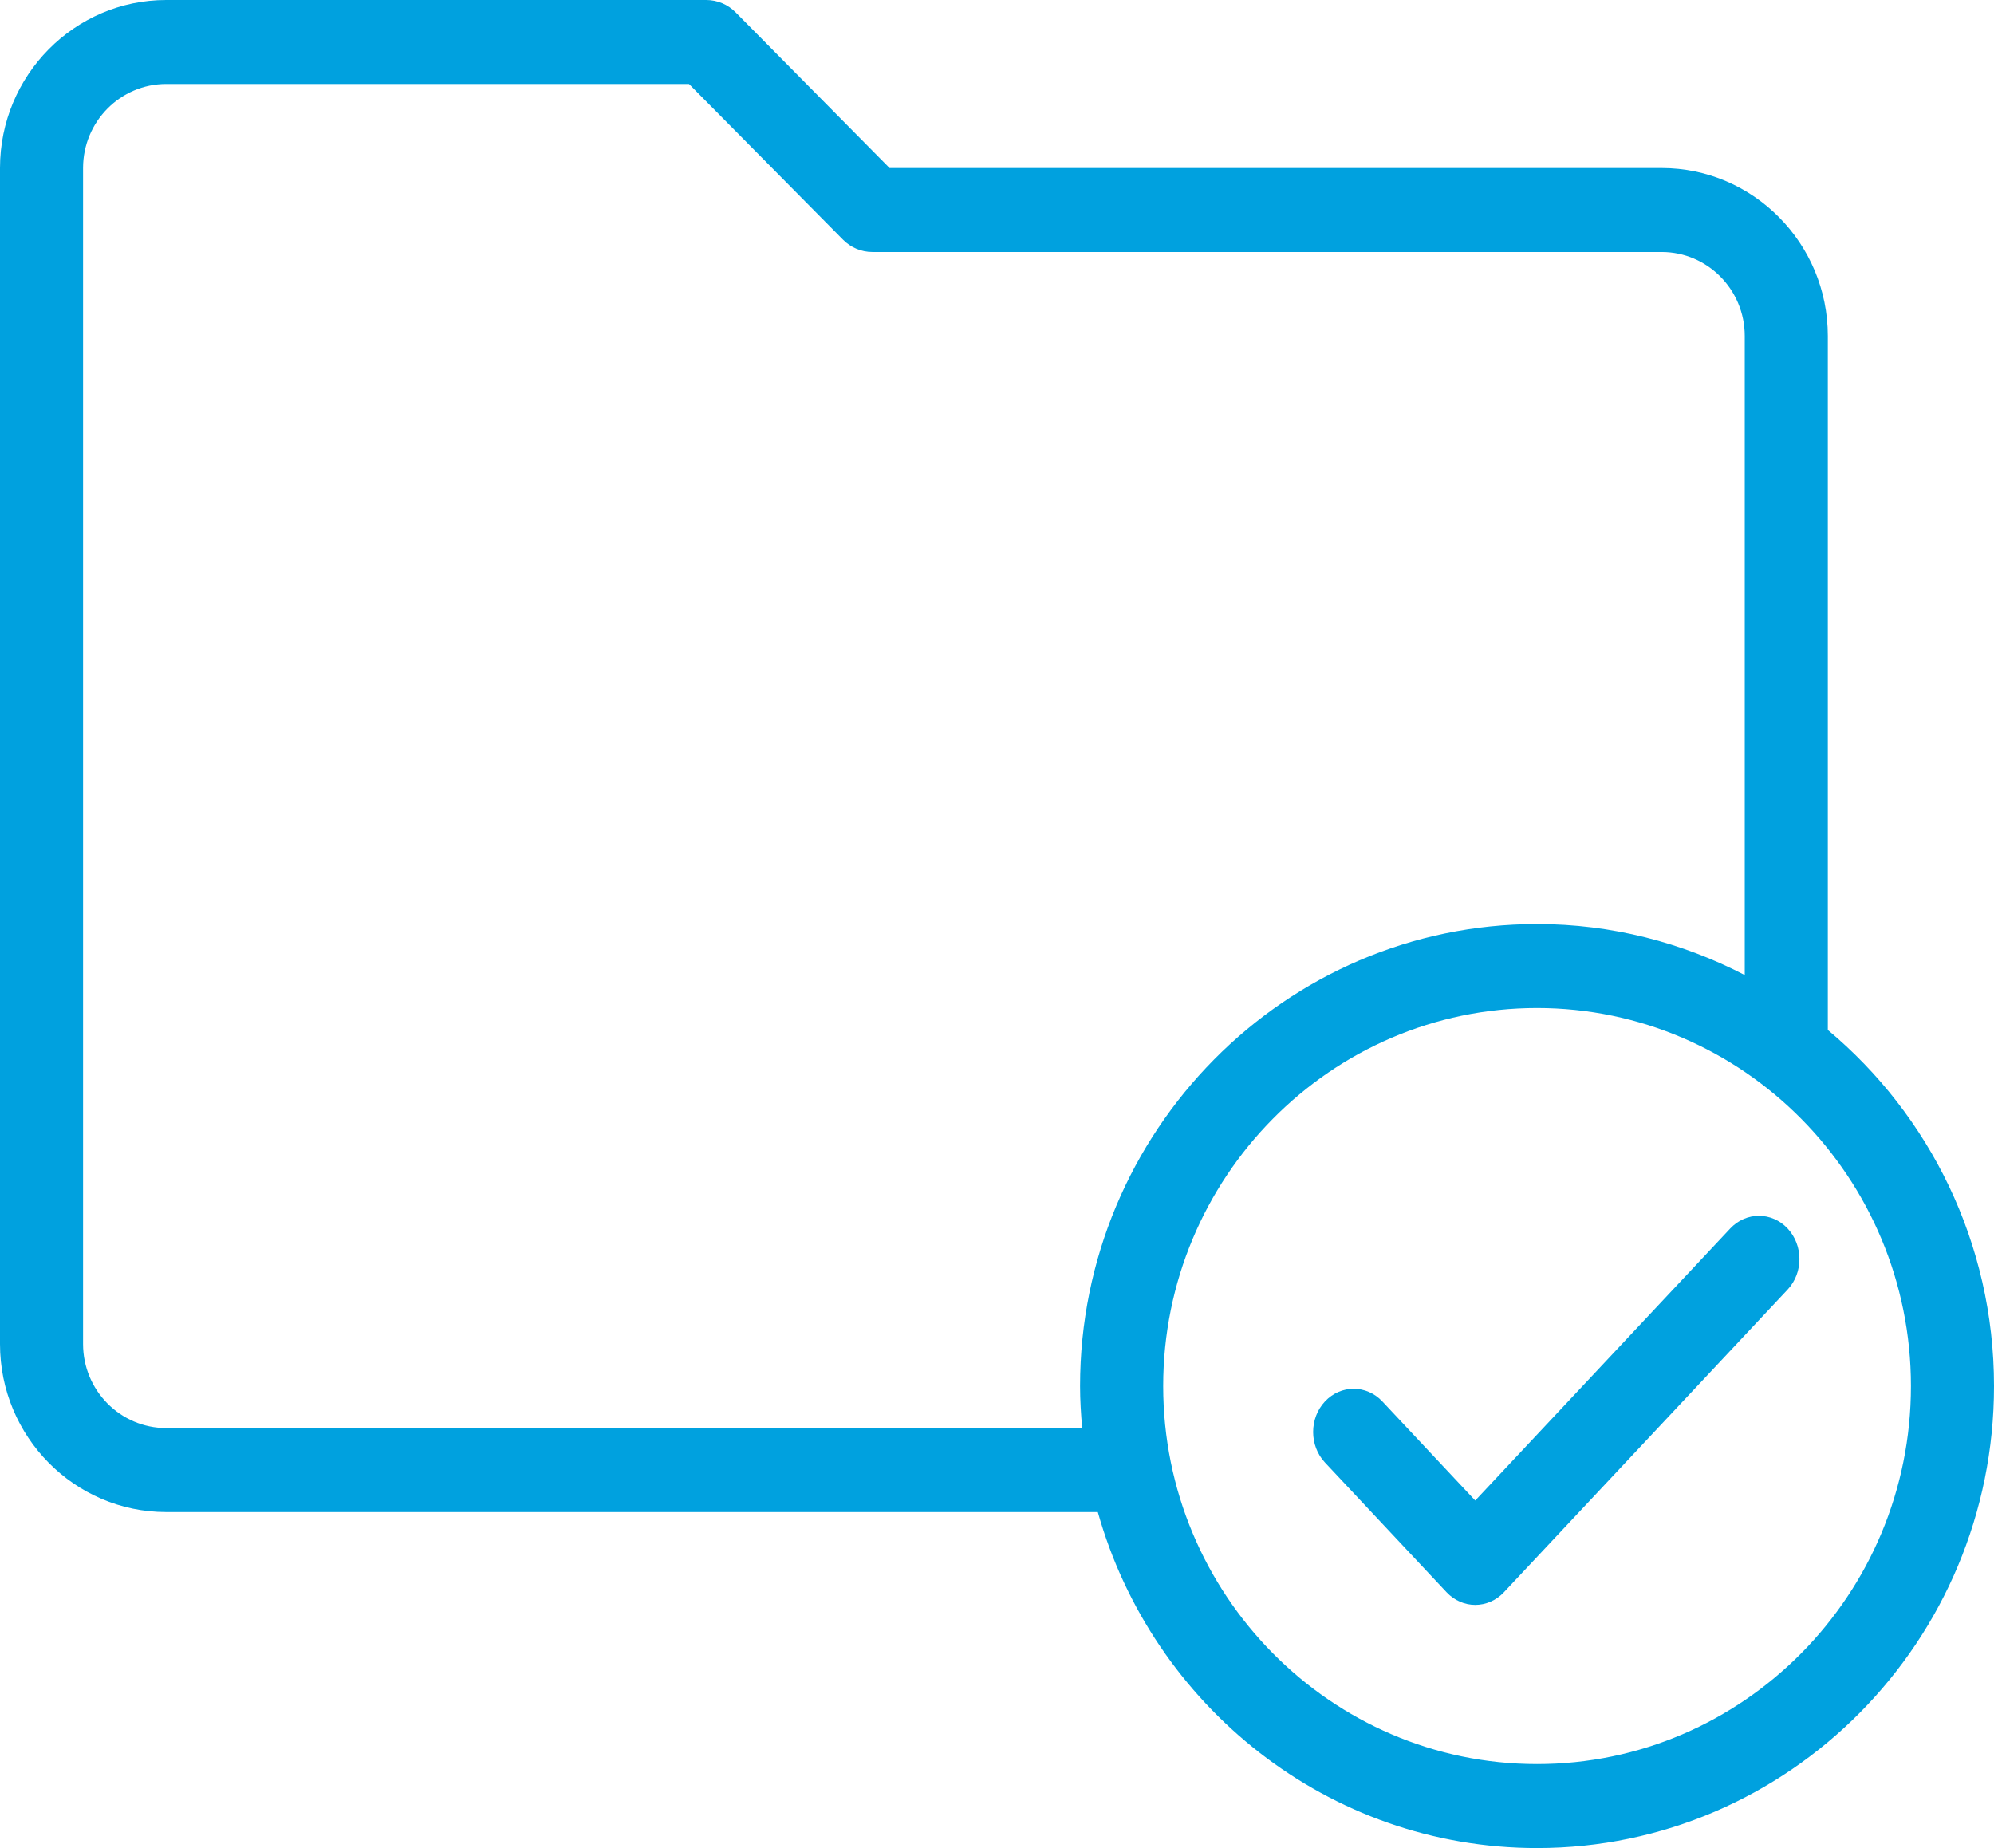 <?xml version="1.0" encoding="UTF-8"?>
<svg width="41px" height="38px" viewBox="0 0 41 38" version="1.1" xmlns="http://www.w3.org/2000/svg" xmlns:xlink="http://www.w3.org/1999/xlink">
    <title>Artboard</title>
    <g id="Artboard" stroke="none" stroke-width="1" fill="none" fill-rule="evenodd">
        <g id="check" fill="#00A1DF" fill-rule="nonzero">
            <path d="M37.583,21.178 L37.583,6.909 C37.583,5.004 36.05,3.455 34.167,3.455 L18.291,3.455 L15.125,0.253 C14.965,0.091 14.748,0 14.521,0 L3.417,0 C1.533,0 0,1.549 0,3.455 L0,27.636 C0,29.542 1.533,31.091 3.417,31.091 L22.573,31.091 C23.692,35.072 27.313,38 31.604,38 C36.784,38 41,33.738 41,28.5 C41,25.557 39.669,22.922 37.583,21.178 Z M22.252,29.364 L3.417,29.364 C2.474,29.364 1.708,28.589 1.708,27.636 L1.708,3.455 C1.708,2.502 2.474,1.727 3.417,1.727 L14.167,1.727 L17.334,4.929 C17.494,5.091 17.711,5.182 17.938,5.182 L34.167,5.182 C35.109,5.182 35.875,5.957 35.875,6.909 L35.875,20.049 C34.592,19.383 33.143,19 31.604,19 C26.424,19 22.208,23.262 22.208,28.5 C22.208,28.792 22.226,29.079 22.252,29.364 Z M31.604,36.273 C27.365,36.273 23.917,32.786 23.917,28.5 C23.917,24.214 27.365,20.727 31.604,20.727 C35.843,20.727 39.292,24.214 39.292,28.5 C39.292,32.786 35.843,36.273 31.604,36.273 Z" id="Shape"></path>
            <path d="M35.577,25.26 L30.333,30.854 L28.423,28.816 C28.097,28.469 27.57,28.469 27.244,28.816 C26.919,29.163 26.919,29.726 27.244,30.073 L29.744,32.74 C29.907,32.913 30.12,33 30.333,33 C30.547,33 30.76,32.913 30.923,32.74 L36.756,26.517 C37.081,26.17 37.081,25.608 36.756,25.26 C36.43,24.913 35.903,24.913 35.577,25.26 Z" id="Path"></path>
        </g>
    </g>
</svg>